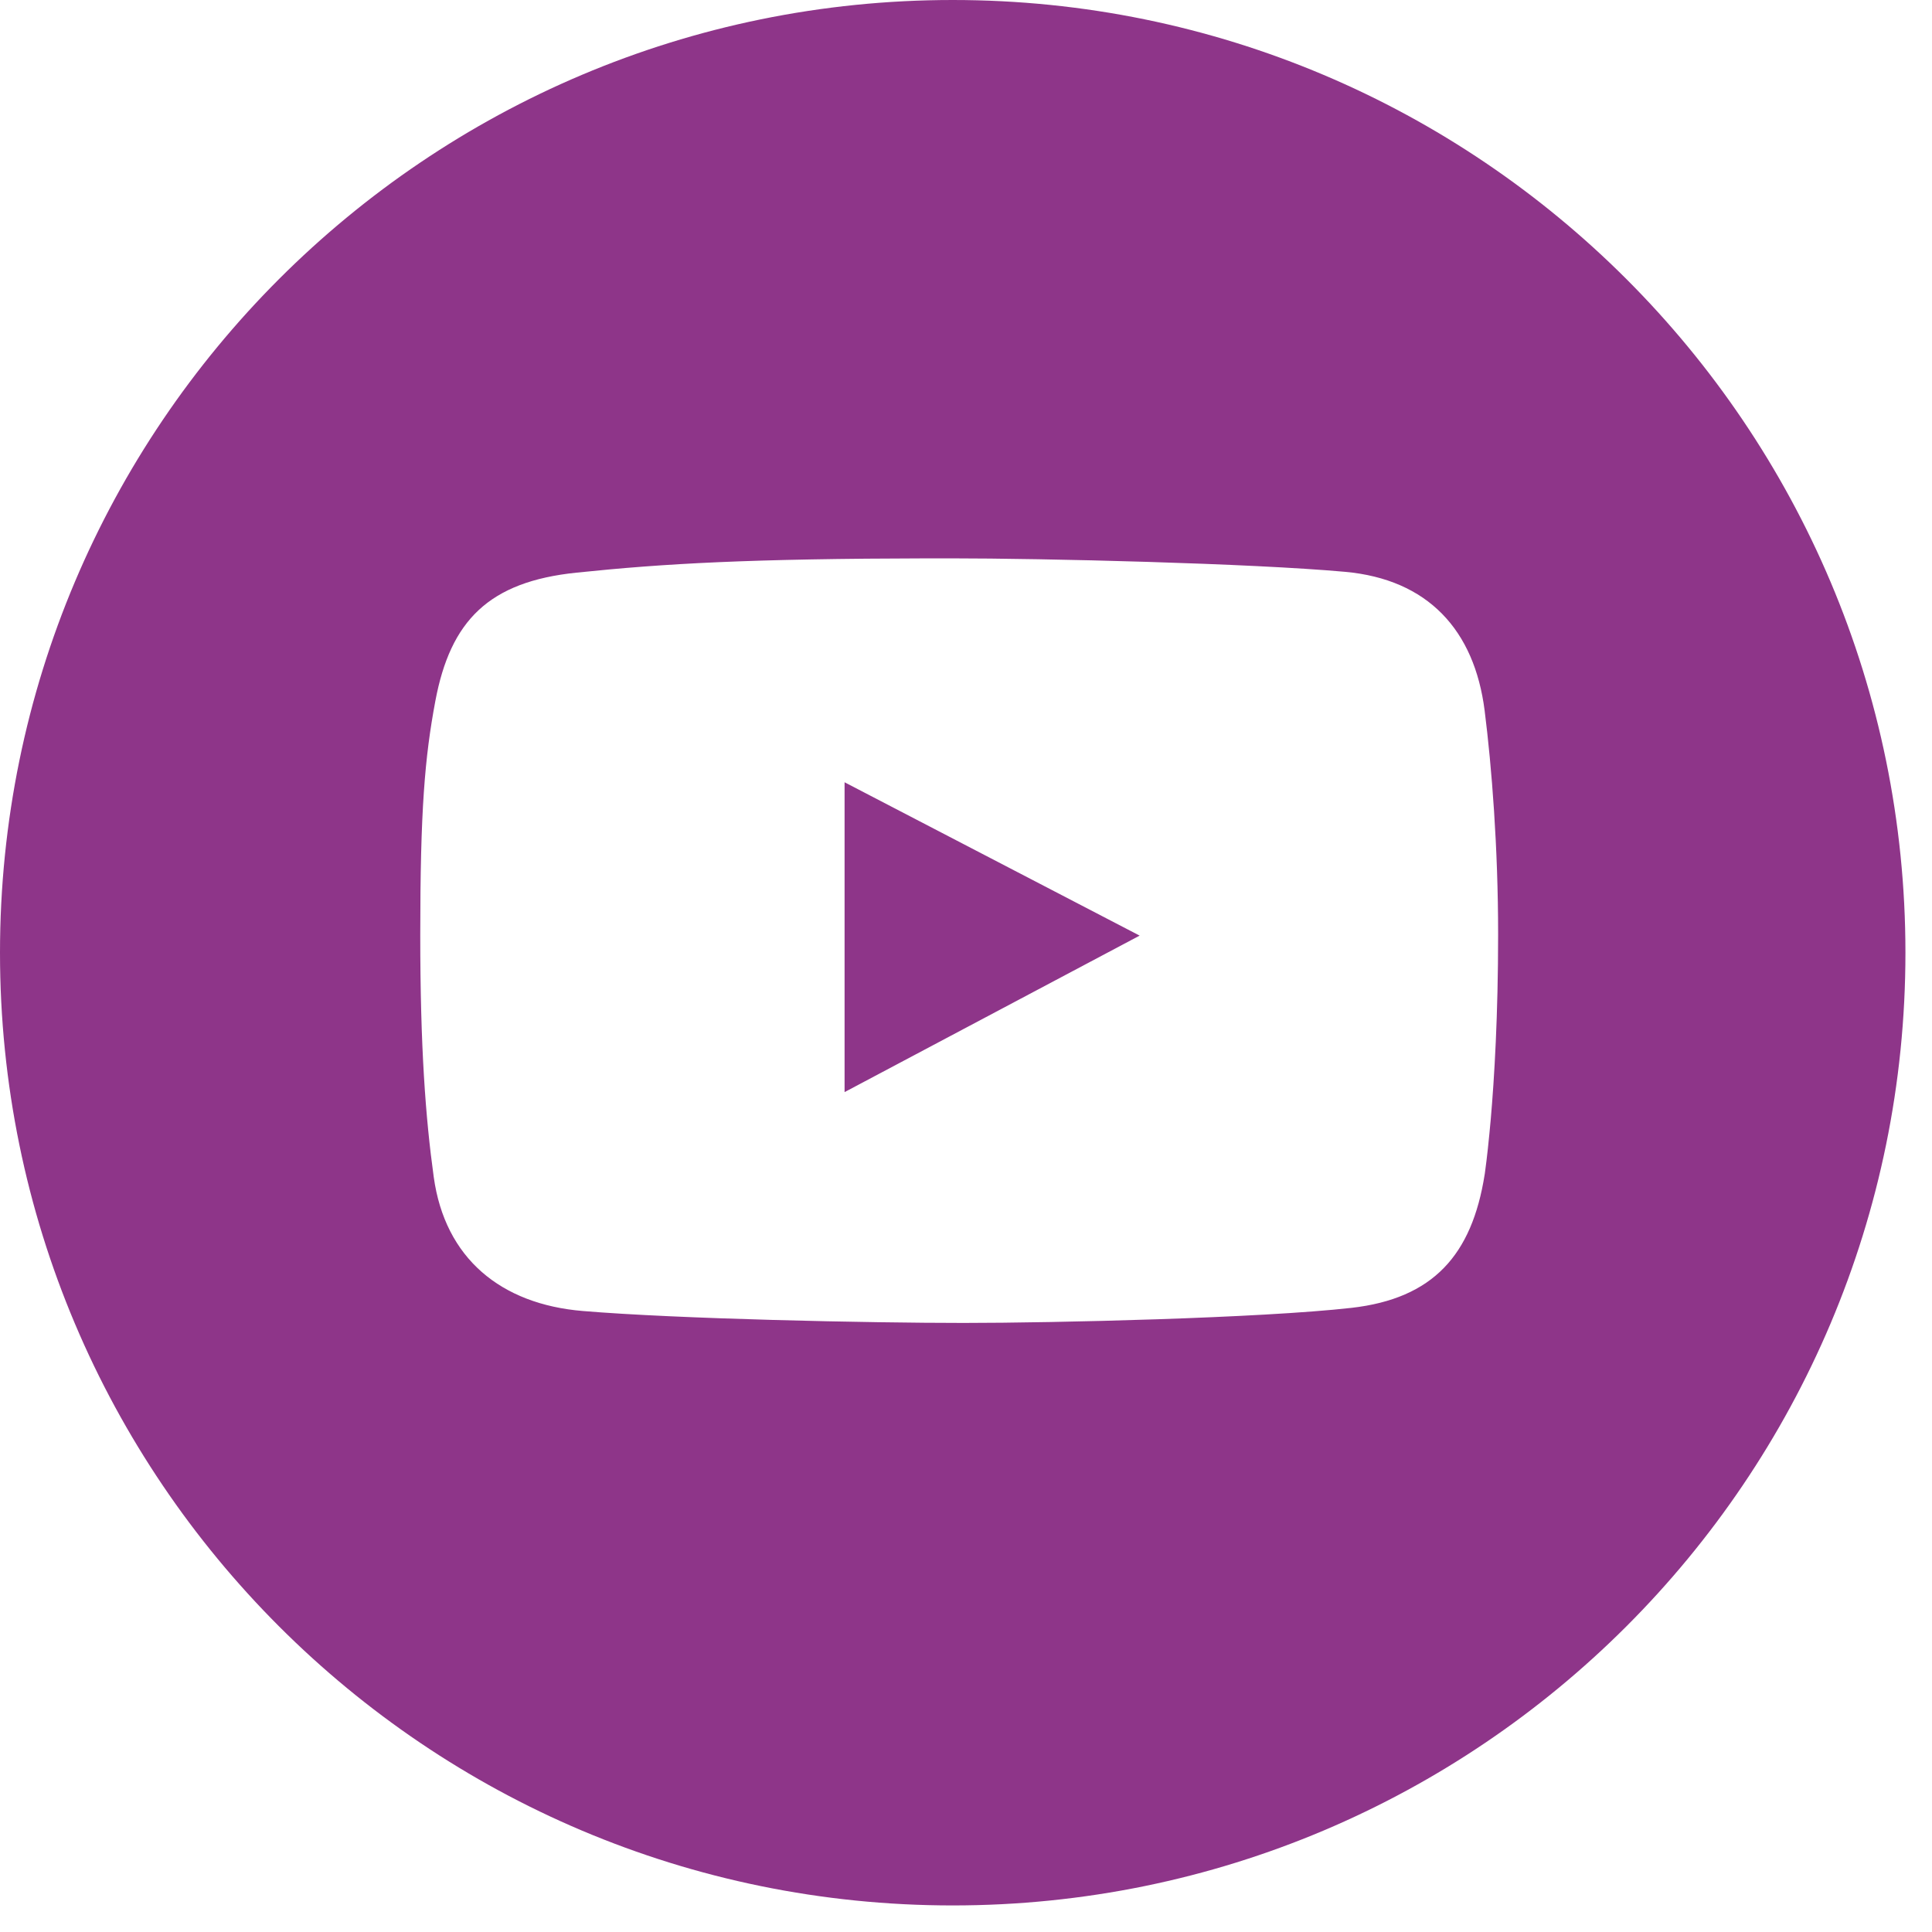 <?xml version="1.0" encoding="UTF-8"?> <svg xmlns="http://www.w3.org/2000/svg" xmlns:xlink="http://www.w3.org/1999/xlink" width="40px" height="40px" viewBox="0 0 40 40"> <title>Combined Shape3</title> <g id="Page-1" stroke="none" stroke-width="1" fill="none" fill-rule="evenodd"> <path d="M19.725,1.88293825e-13 C30.618,1.88293825e-13 39.45,8.831 39.45,19.725 C39.45,30.618 30.618,39.45 19.725,39.45 C8.831,39.45 -3.90798505e-14,30.618 -3.90798505e-14,19.725 C-3.90798505e-14,8.831 8.831,1.88293825e-13 19.725,1.88293825e-13 Z M19.999,11.561 L19.247,11.56 C15.512,11.567 13.772,11.665 11.936,11.856 C10.12,12.043 9.325,12.85 9.013,14.516 C8.794,15.683 8.701,16.776 8.701,19.36 C8.701,21.68 8.81,23.14 8.98,24.368 C9.213,26.054 10.371,27.002 12.067,27.143 C14.041,27.308 17.994,27.39 19.949,27.39 C21.838,27.39 26.089,27.291 27.979,27.078 C29.671,26.886 30.475,25.983 30.738,24.319 L30.738,24.319 L30.742,24.295 C30.753,24.214 30.792,23.935 30.836,23.475 L30.864,23.178 C30.938,22.328 31.017,21.025 31.017,19.344 C31.017,17.548 30.885,15.879 30.738,14.713 C30.526,13.042 29.561,11.994 27.848,11.839 C25.886,11.662 21.64,11.56 19.67,11.56 Z M17.486,16.196 L23.595,19.371 L17.486,22.611 L17.486,16.196 Z" id="Combined-Shape3" fill="#8E3589" fill-rule="nonzero"></path> </g> </svg> 